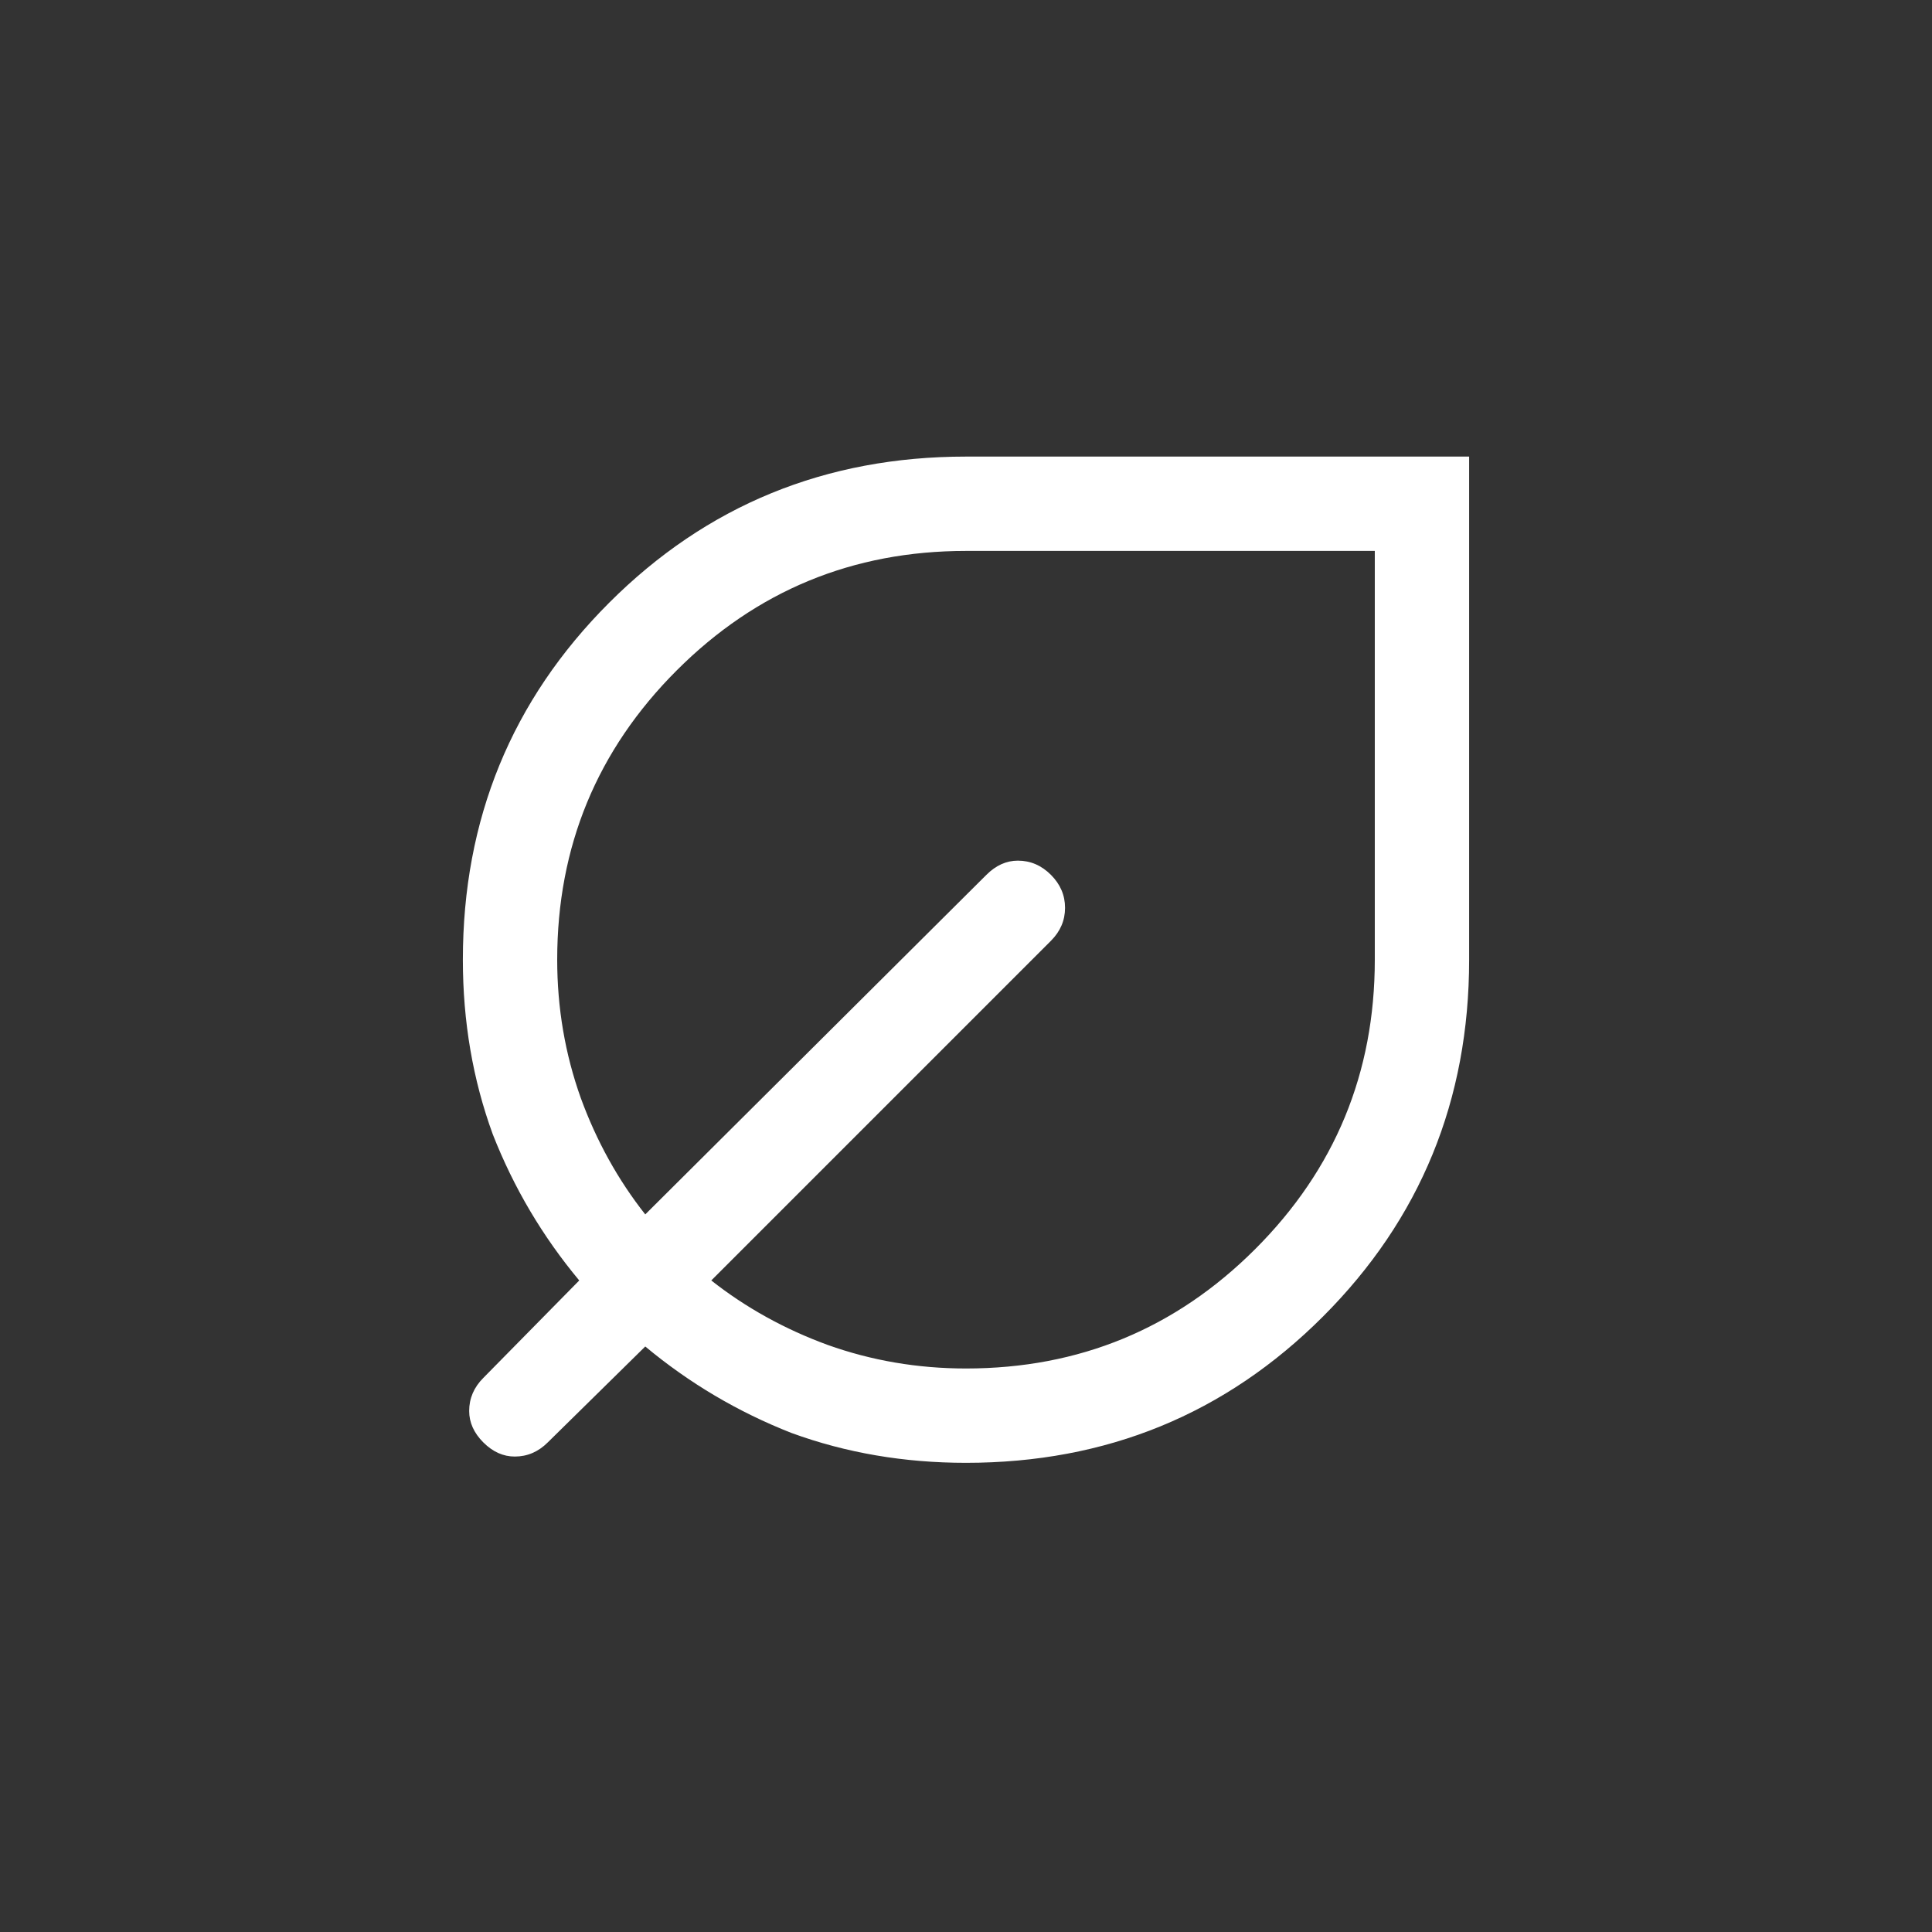 <svg width="64" height="64" viewBox="0 0 64 64" fill="none" xmlns="http://www.w3.org/2000/svg">
<rect x="0" y="0" width="64" height="64" fill="#333333" stroke="none"/>
<g clip-path="url(#clip0_2268_892)">
<path d="M32 48.458C29.951 48.458 28.024 48.129 26.219 47.469C24.448 46.774 22.833 45.819 21.375 44.604L18.146 47.781C17.833 48.094 17.469 48.25 17.052 48.25C16.67 48.25 16.323 48.094 16.01 47.781C15.698 47.469 15.542 47.121 15.542 46.74C15.542 46.323 15.698 45.958 16.01 45.646L19.188 42.417C17.972 40.958 17.017 39.344 16.323 37.573C15.663 35.767 15.333 33.84 15.333 31.792C15.333 27.139 16.948 23.198 20.177 19.969C23.406 16.74 27.347 15.125 32 15.125H48.667V31.792C48.667 36.444 47.052 40.385 43.823 43.615C40.594 46.844 36.653 48.458 32 48.458ZM32 45.333C35.75 45.333 38.944 44.014 41.583 41.375C44.222 38.736 45.542 35.542 45.542 31.792V18.25H32C28.25 18.25 25.056 19.569 22.417 22.208C19.778 24.847 18.458 28.042 18.458 31.792C18.458 33.389 18.719 34.917 19.24 36.375C19.76 37.799 20.472 39.083 21.375 40.229L32.677 28.979C32.99 28.667 33.337 28.51 33.719 28.51C34.135 28.51 34.5 28.667 34.812 28.979C35.125 29.292 35.281 29.656 35.281 30.073C35.281 30.49 35.125 30.854 34.812 31.167L23.562 42.417C24.708 43.319 25.993 44.031 27.417 44.552C28.875 45.073 30.403 45.333 32 45.333Z" fill="white"/>
</g>
<defs>
<clipPath id="clip0_2268_892">
<rect width="64" height="64" fill="white"/>
</clipPath>
</defs>
</svg>
